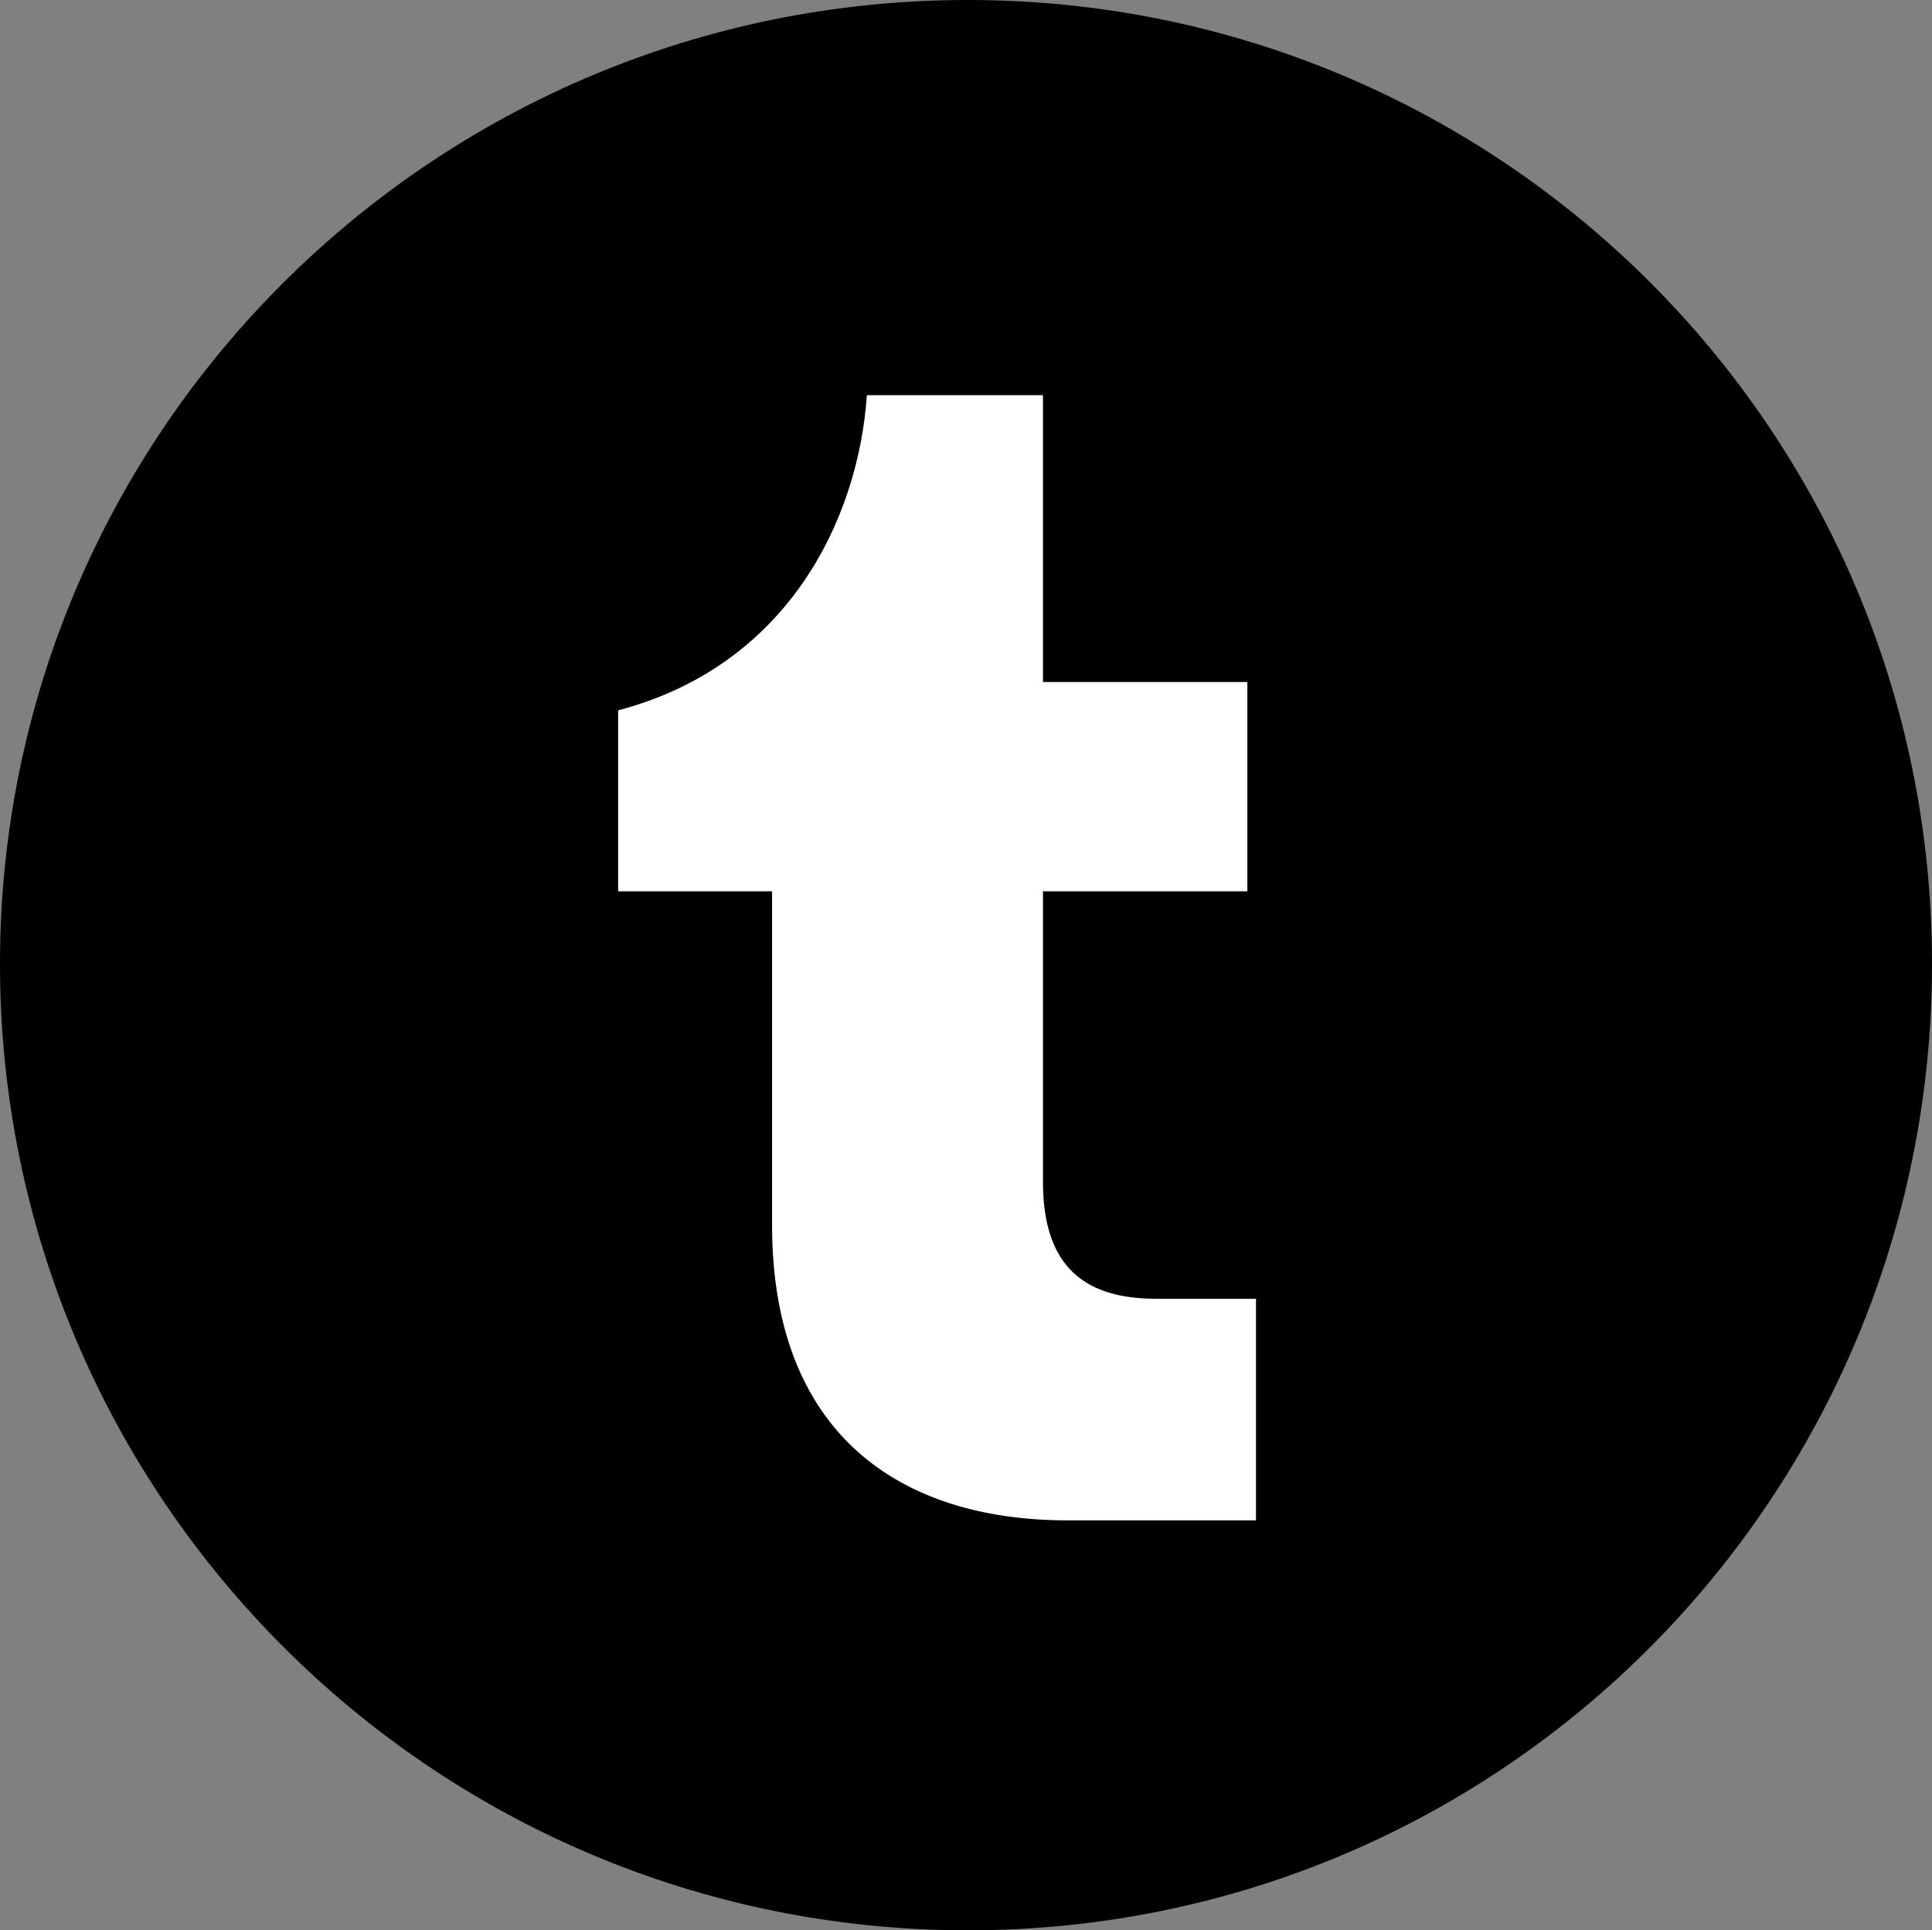 <?xml version="1.0" encoding="UTF-8"?>
<svg id="Capa_2" data-name="Capa 2" xmlns="http://www.w3.org/2000/svg" viewBox="0 0 156.9 156.8">
  <rect x="0" y="0" width="156.9" height="156.8" fill="#808080" stroke="none"/>
  <defs>
    <style>
      .cls-1, .cls-2 {
        stroke-width: 0px;
      }

      .cls-2 {
        fill: #fff;
      }
    </style>
  </defs>
  <g id="Layer_1" data-name="Layer 1">
    <g id="g84">
      <path id="path80" class="cls-1" d="M78.6,0C35.2,0,0,35.1,0,78.3s35.1,78.5,78.6,78.5,78.3-35.3,78.3-78.5c0-43.4-35.1-78.3-78.3-78.3Z"/>
      <path id="path82" class="cls-2" d="M84.7,96c0,7.1,3.6,9.5,9.2,9.5h8.1v18h-15.3c-13.7,0-24-7.1-24-24v-27.1h-12.5v-14.7c13.7-3.6,19.5-15.4,20.2-25.6h14.3v23.3h16.6v17h-16.6v23.6"/>
    </g>
  </g>
</svg>